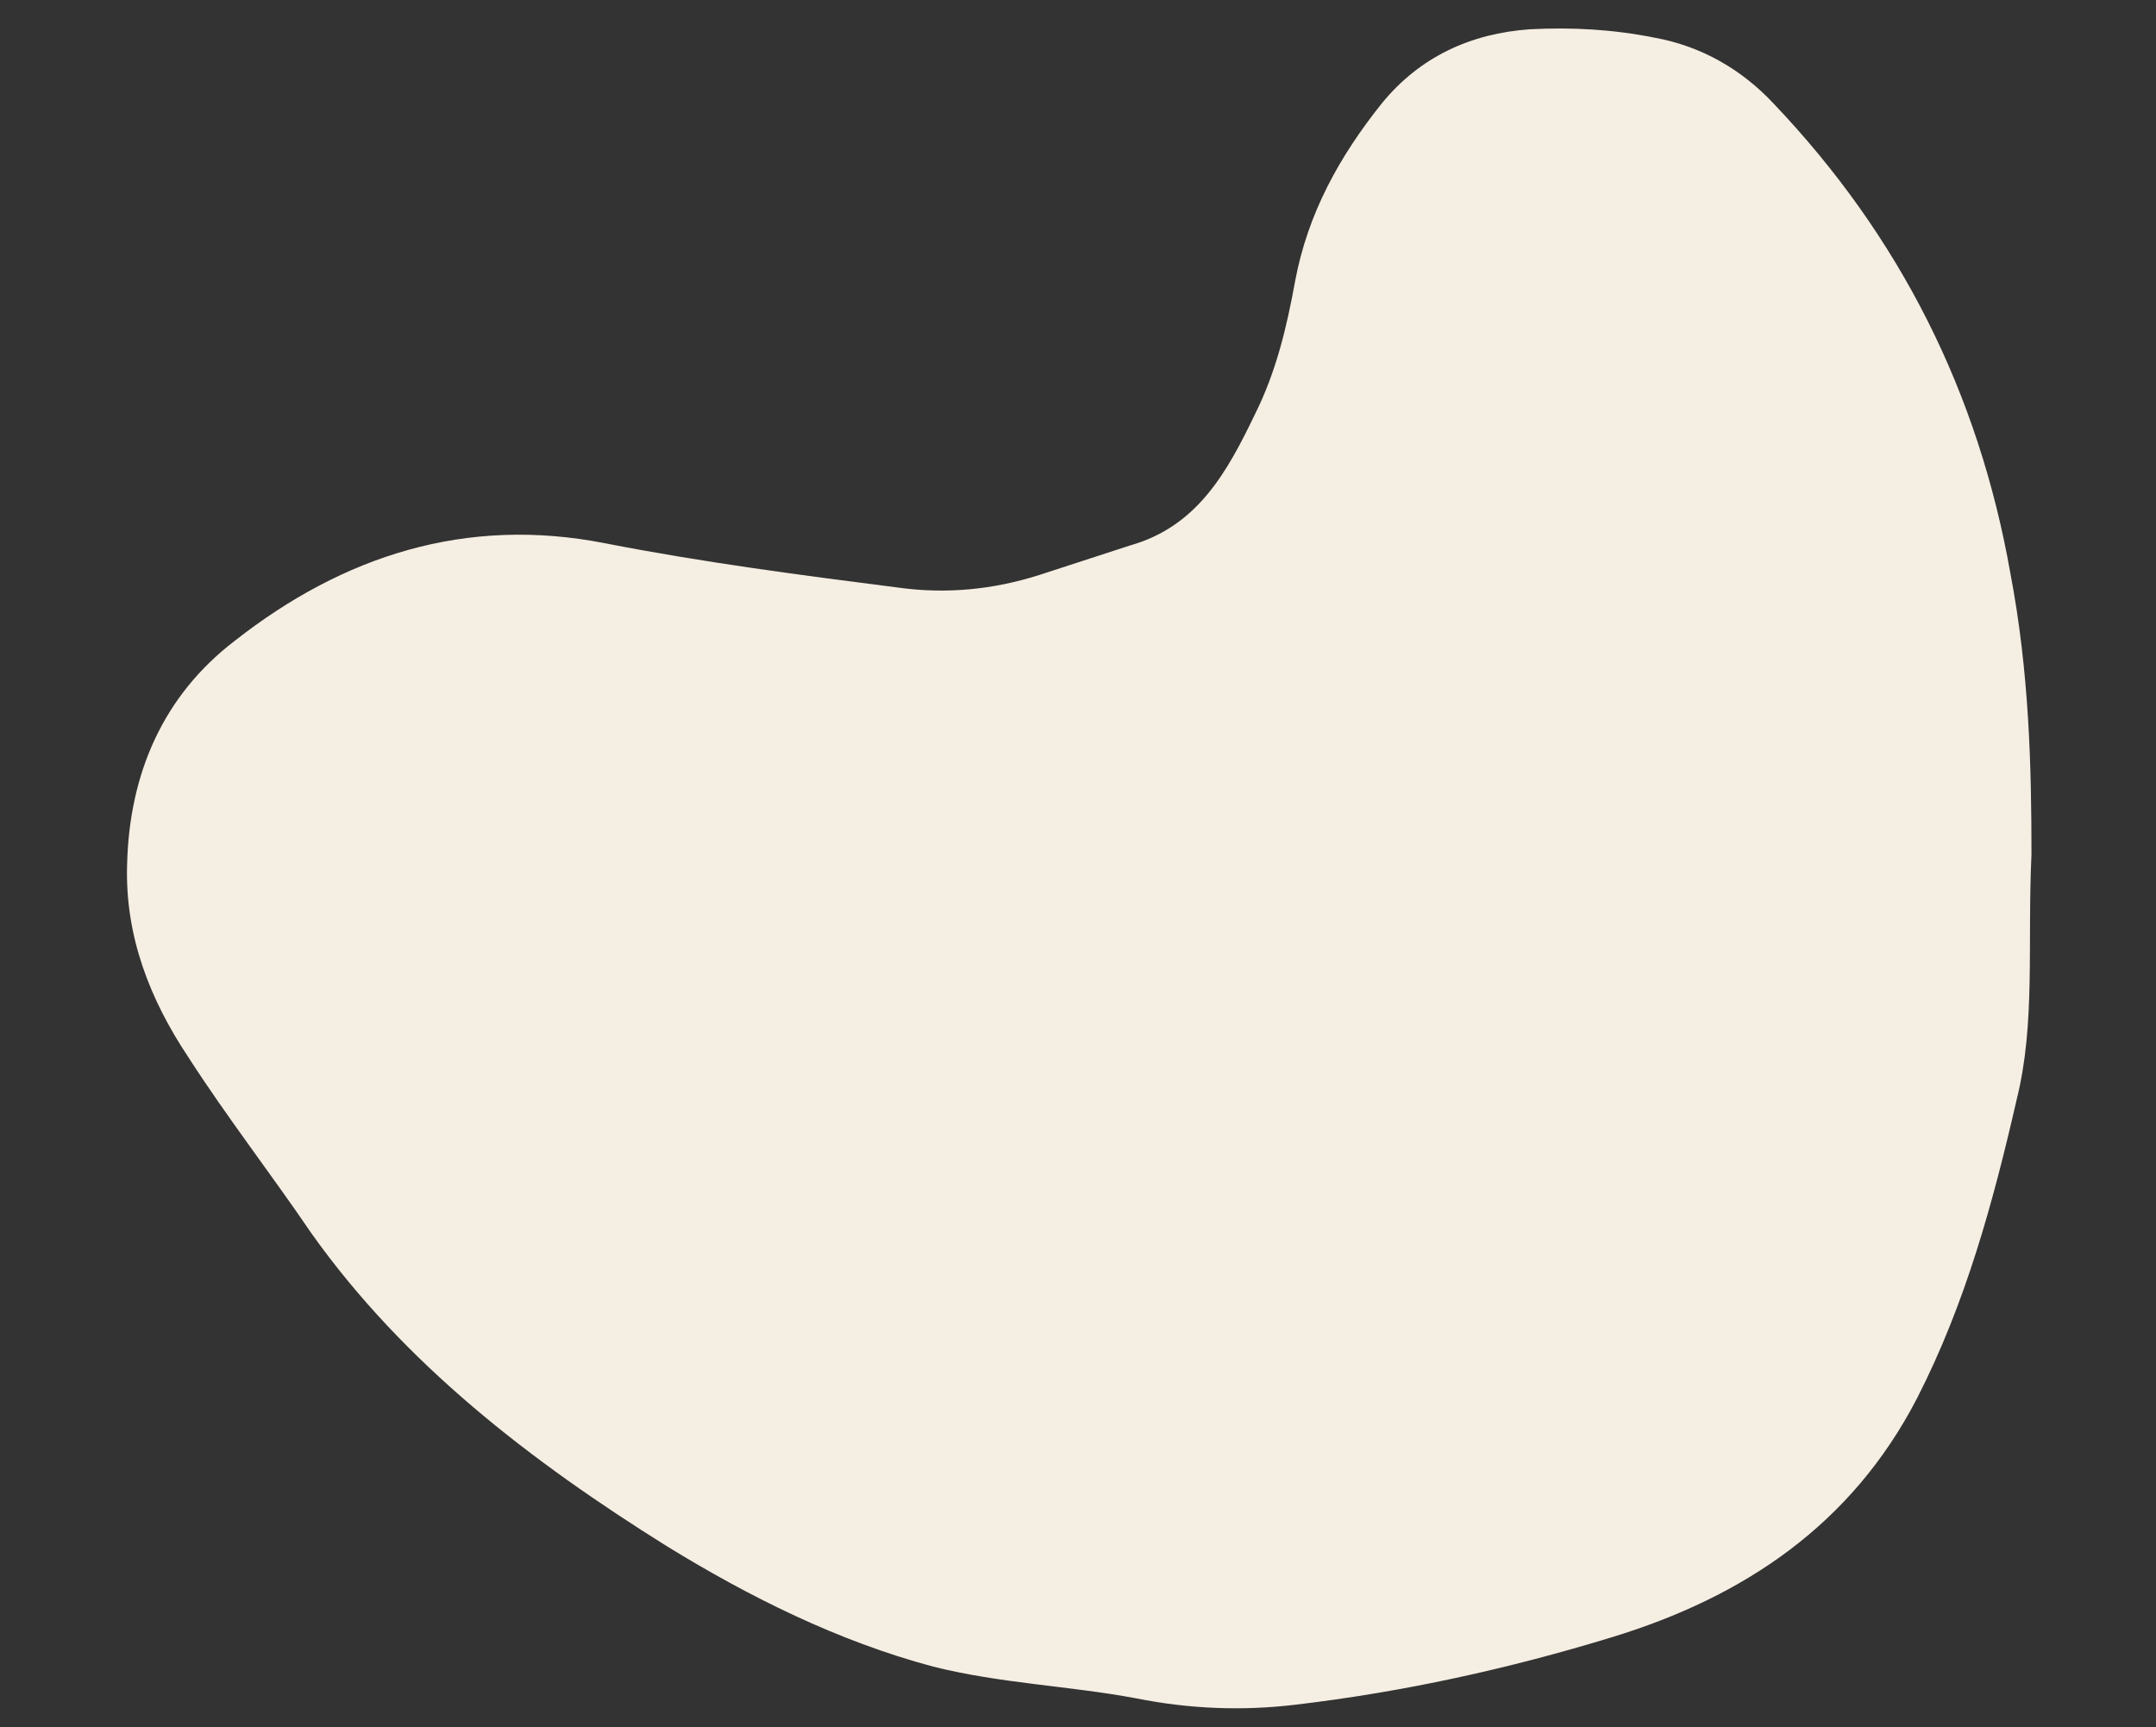 <svg xmlns="http://www.w3.org/2000/svg" xmlns:xlink="http://www.w3.org/1999/xlink" width="302" zoomAndPan="magnify" viewBox="0 0 226.5 181.5" height="242" preserveAspectRatio="xMidYMid meet" version="1.0"><rect x="0" y="0" width="226.5" height="181.5" fill="#333333" stroke="none"/><defs><clipPath id="a110e0199a"><path d="M 13.336 2.992 L 213.98 2.992 L 213.98 179.504 L 13.336 179.504 Z M 13.336 2.992 " clip-rule="nonzero"/></clipPath><clipPath id="07feefba91"><path d="M 213.418 89.77 C 212.977 99.328 213.855 107.555 211.859 115.559 C 209.414 126.23 206.527 136.895 201.41 146.902 C 194.523 160.238 183.184 167.801 169.398 172.02 C 158.512 175.355 147.395 177.801 136.059 179.133 C 130.5 179.797 124.941 179.574 119.387 178.465 C 112.273 177.133 105.16 176.91 98.047 175.129 C 88.047 172.461 78.703 167.793 70.035 162.461 C 55.809 153.566 42.473 143.344 32.691 129.559 C 28.465 123.336 23.797 117.328 19.797 111.105 C 15.797 105.109 13.125 98.438 13.352 90.875 C 13.574 81.316 17.125 73.09 24.688 67.316 C 36.027 58.422 48.922 54.195 63.59 57.09 C 73.812 59.086 84.039 60.426 94.484 61.758 C 99.379 62.422 104.27 61.98 109.16 60.426 L 118.719 57.316 C 125.832 55.309 128.945 49.535 131.84 43.531 C 134.059 39.086 135.176 34.414 136.062 29.527 C 137.395 22.414 140.73 16.41 145.176 10.852 C 149.168 5.961 154.508 3.516 160.73 3.074 C 165.176 2.852 169.398 3.074 173.852 3.965 C 178.742 4.855 182.969 7.301 186.297 10.852 C 199.633 24.855 207.859 41.309 211.195 60.203 C 213.191 70.648 213.418 80.648 213.418 89.77 " clip-rule="nonzero"/></clipPath></defs><g clip-path="url(#a110e0199a)"><g clip-path="url(#07feefba91)"><path fill="#f5eee2" d="M 13.336 2.992 L 213.98 2.992 L 213.98 179.504 L 13.336 179.504 Z M 13.336 2.992 " fill-opacity="1" fill-rule="nonzero"/></g></g></svg>